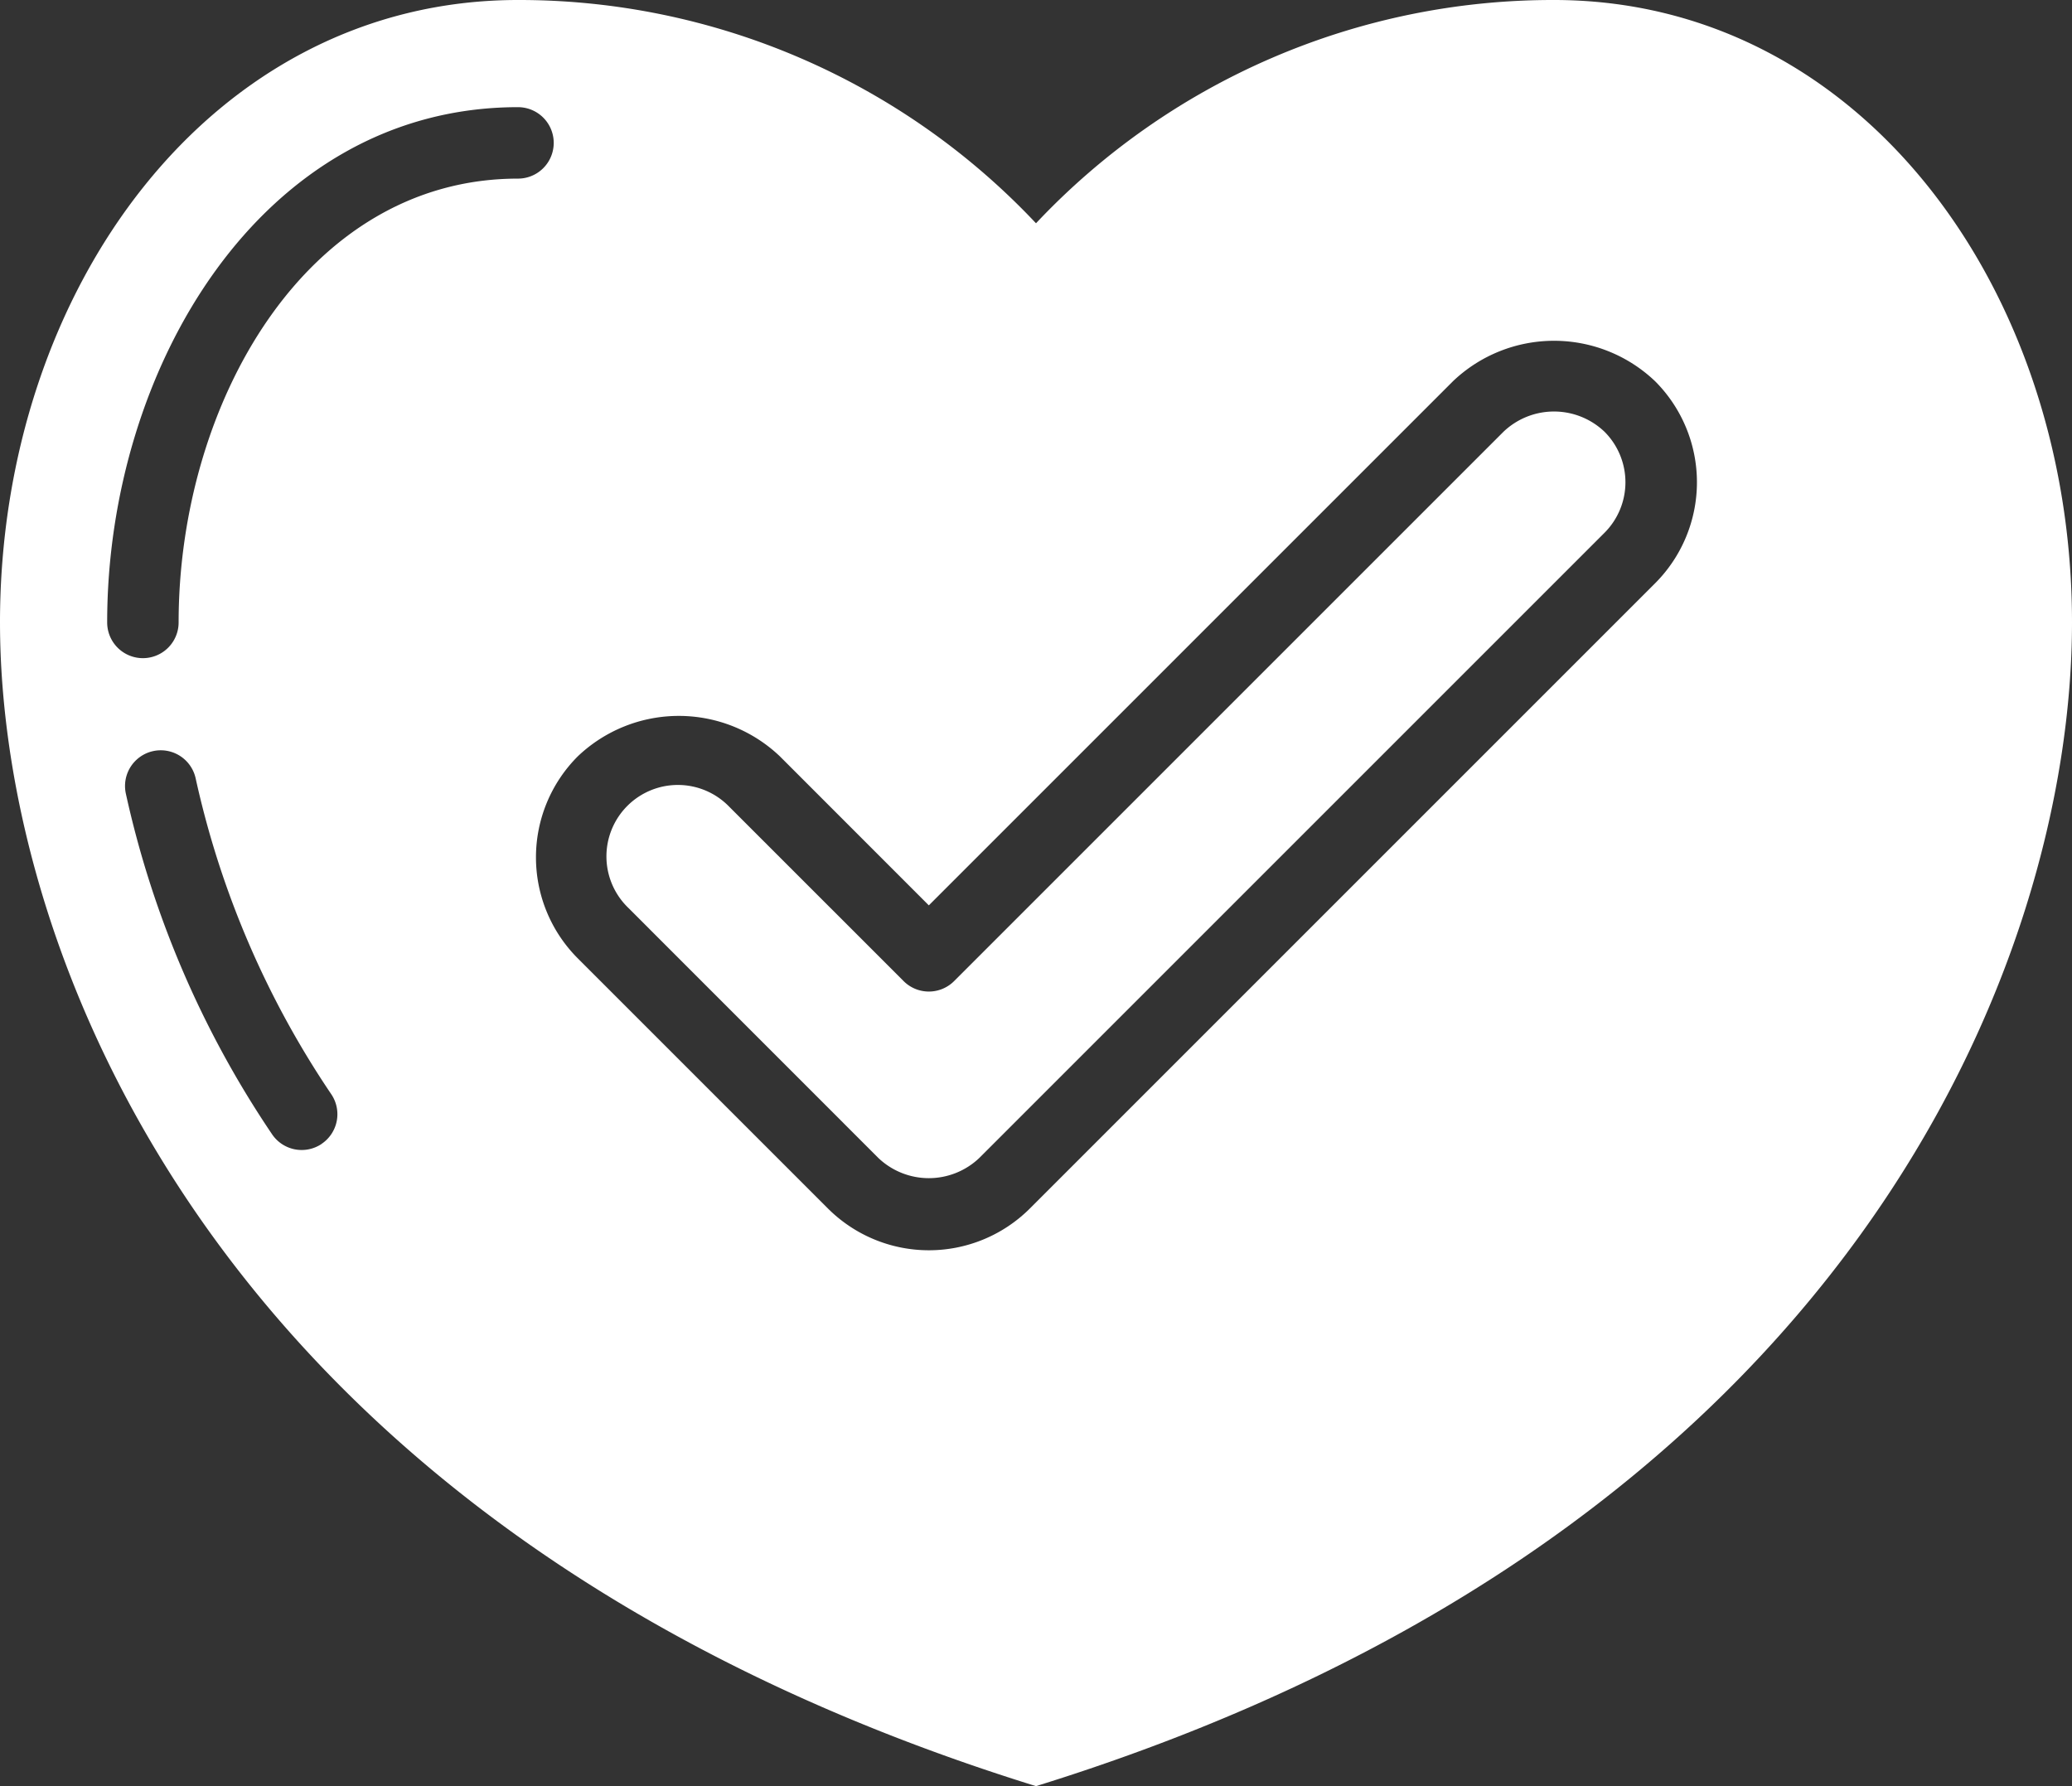 <svg xmlns="http://www.w3.org/2000/svg" width="29" height="25" viewBox="0 0 29 25">
  <rect x="0" y="0" width="29" height="25" fill="#333333" stroke="none"/>
  <g id="heart" transform="translate(-1 -5)">
    <path id="Path_32744" data-name="Path 32744" d="M21.793,26.967a1.024,1.024,0,0,0,1.414,0l8.75-8.75a1,1,0,0,0,0-1.414,1.024,1.024,0,0,0-1.414,0l-7.689,7.689a.5.5,0,0,1-.707,0l-2.44-2.44a1,1,0,1,0-1.414,1.414Z" transform="translate(-8.5 -5.76)" fill="#fff"/>
    <path id="Path_32745" data-name="Path 32745" d="M15.5,30C26.943,26.45,30,18.39,30,13.712,30,9.05,27.042,5,22.75,5A9.932,9.932,0,0,0,15.5,8.125,9.932,9.932,0,0,0,8.25,5C3.958,5,1,9.05,1,13.712,1,18.39,4.057,26.45,15.5,30ZM11.915,15.586,14,17.672l7.336-7.336a2.05,2.05,0,0,1,2.829,0,2,2,0,0,1,0,2.828l-8.75,8.75a2,2,0,0,1-2.828,0l-3.5-3.5a2,2,0,0,1,0-2.828,2.05,2.05,0,0,1,2.828,0ZM2.5,13.712C2.5,10.167,4.65,6.5,8.25,6.5a.5.5,0,0,1,0,1c-2.973,0-4.75,3.158-4.75,6.212a.5.5,0,0,1-1,0Zm3,7.3a.5.5,0,0,1-.694-.139,13.791,13.791,0,0,1-2.045-4.767.5.5,0,1,1,.978-.209,12.8,12.8,0,0,0,1.9,4.422.5.5,0,0,1-.139.692Z" fill="#fff"/>
  </g>
</svg>
